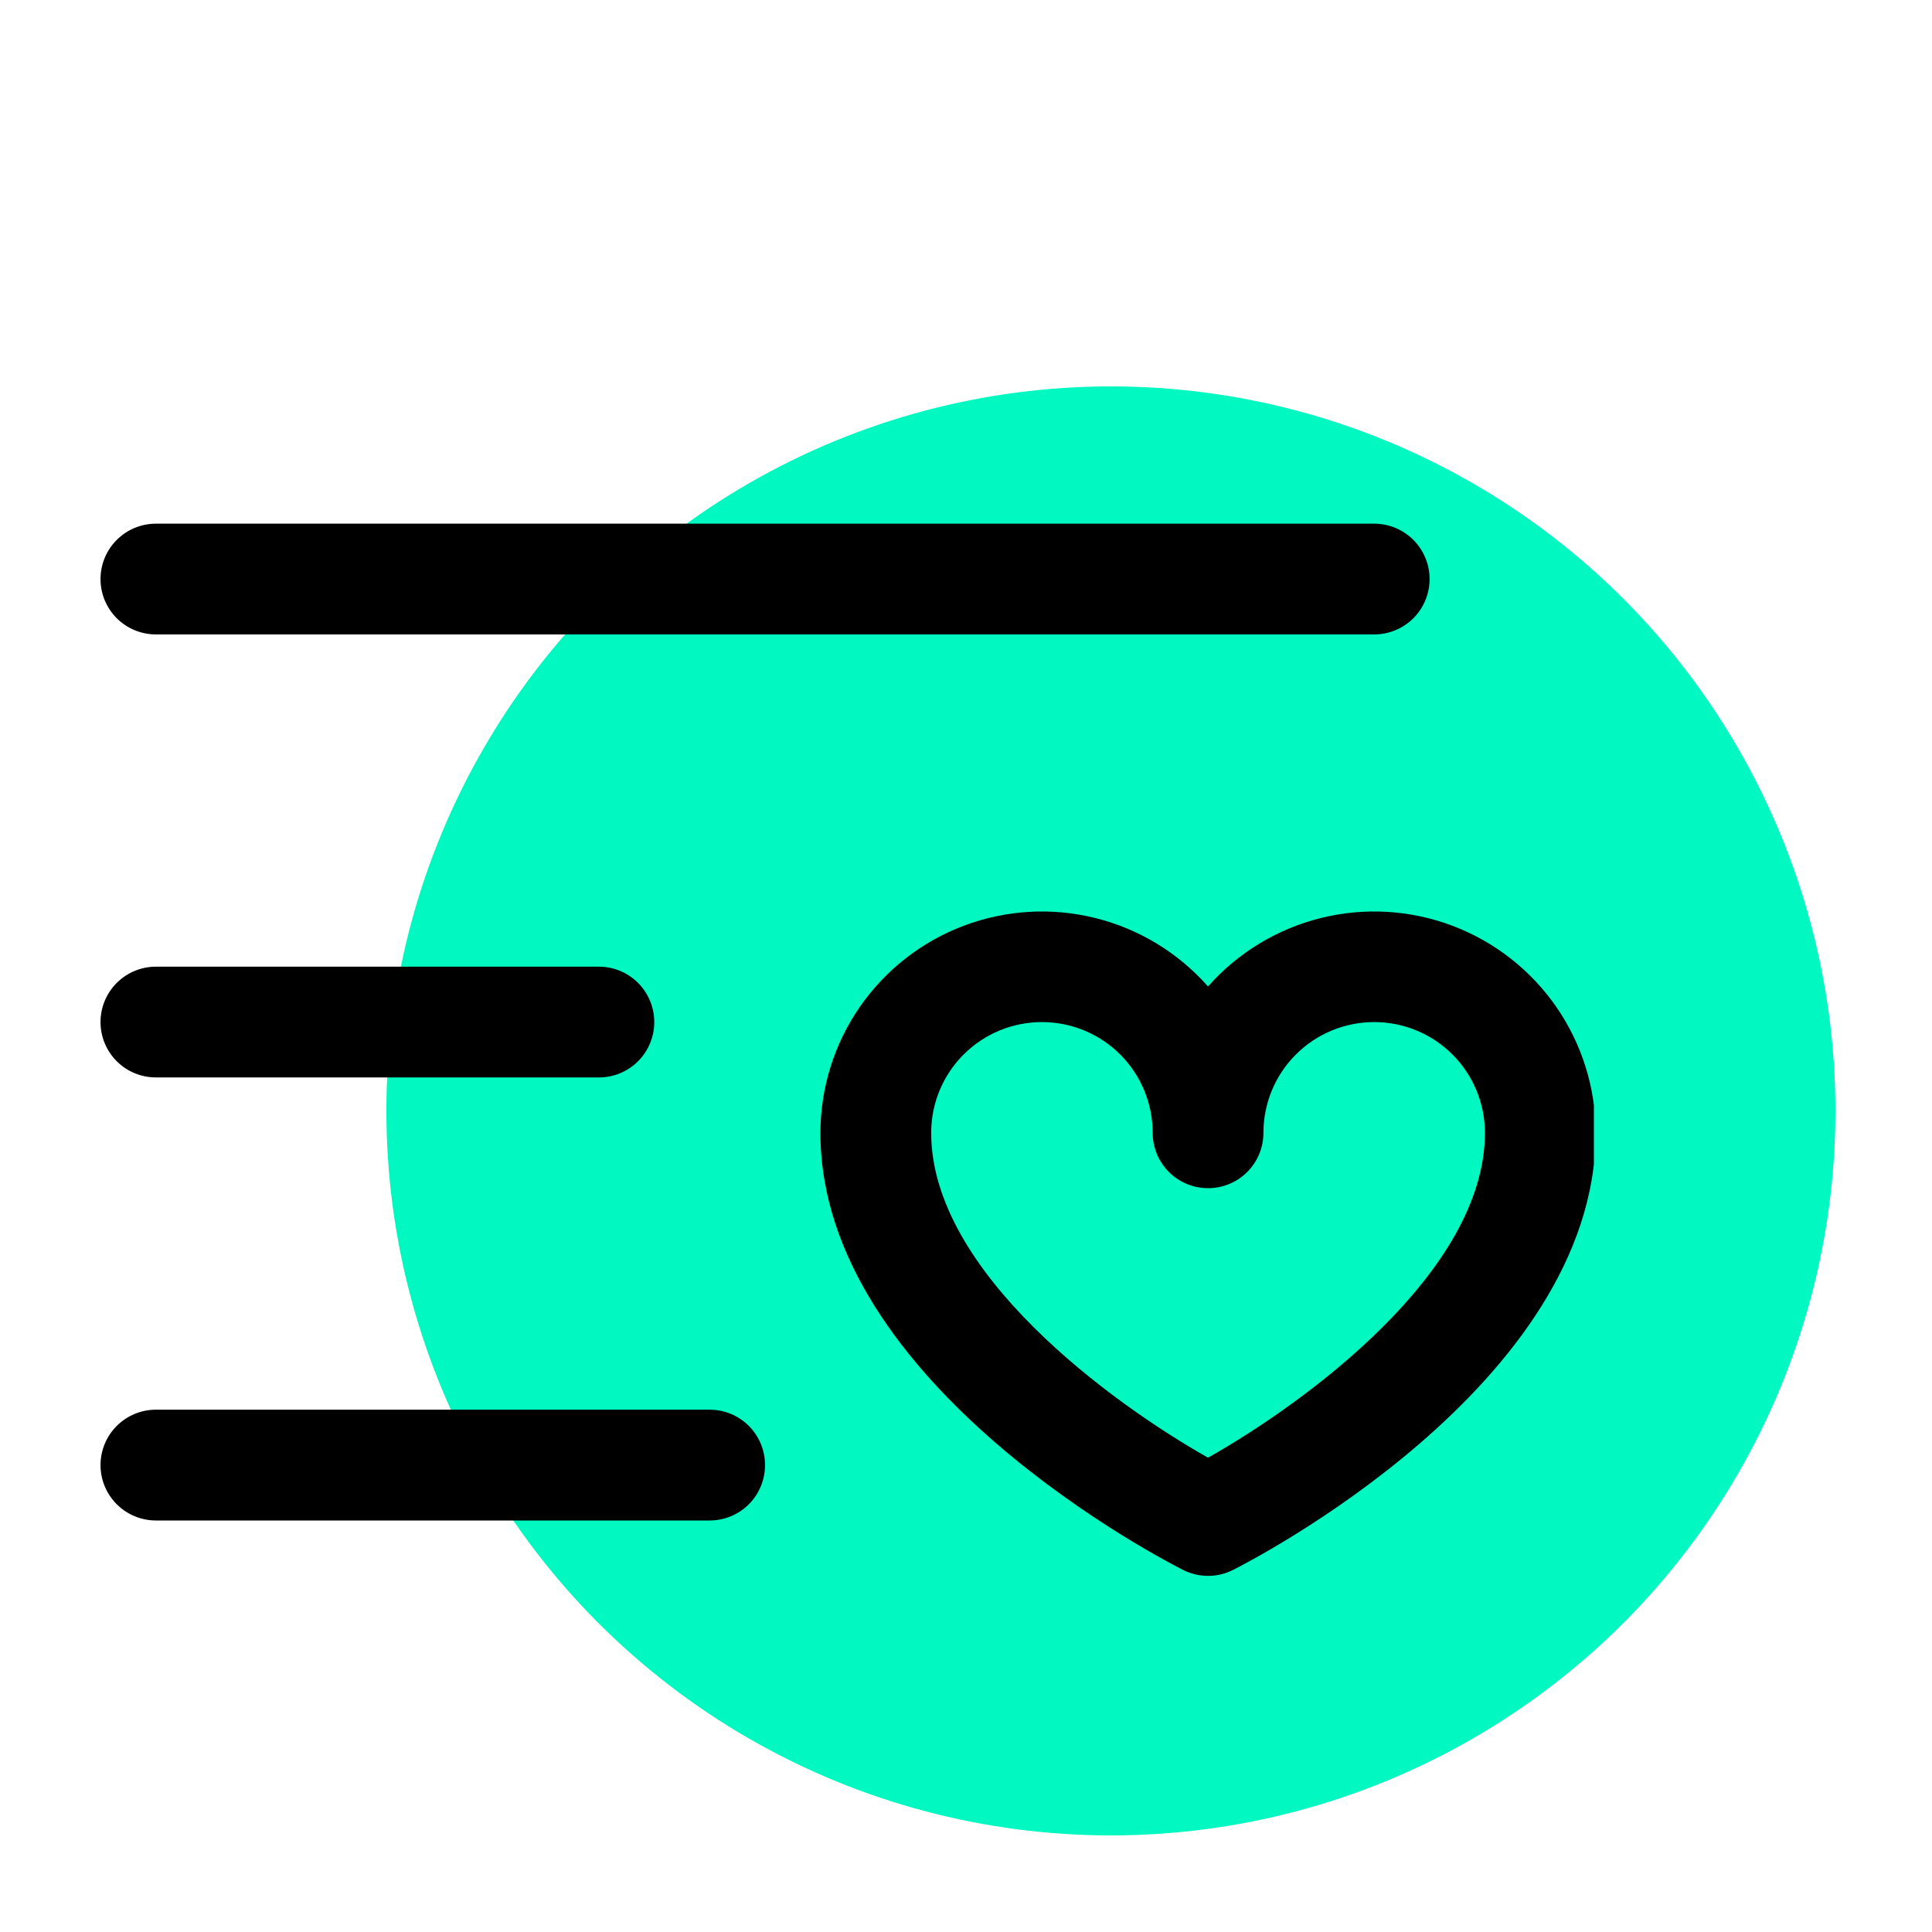 <svg xmlns="http://www.w3.org/2000/svg" fill="none" viewBox="0 0 40 40" height="40" width="40">
<circle fill="#01F8C1" r="15" cy="23" cx="23"></circle>
<g clip-path="url(#clip0_9891_5296)">
<path fill="black" d="M2.081 11.989C2.081 11.685 2.202 11.393 2.417 11.178C2.632 10.963 2.924 10.842 3.228 10.842H28.451C28.755 10.842 29.047 10.963 29.262 11.178C29.477 11.393 29.598 11.685 29.598 11.989C29.598 12.293 29.477 12.585 29.262 12.8C29.047 13.014 28.755 13.135 28.451 13.135H3.228C2.924 13.135 2.632 13.014 2.417 12.8C2.202 12.585 2.081 12.293 2.081 11.989ZM3.228 22.307H12.4C12.704 22.307 12.995 22.187 13.21 21.972C13.425 21.757 13.546 21.465 13.546 21.161C13.546 20.857 13.425 20.565 13.21 20.35C12.995 20.135 12.704 20.014 12.4 20.014H3.228C2.924 20.014 2.632 20.135 2.417 20.35C2.202 20.565 2.081 20.857 2.081 21.161C2.081 21.465 2.202 21.757 2.417 21.972C2.632 22.187 2.924 22.307 3.228 22.307ZM14.693 29.186H3.228C2.924 29.186 2.632 29.307 2.417 29.522C2.202 29.737 2.081 30.029 2.081 30.333C2.081 30.637 2.202 30.929 2.417 31.144C2.632 31.359 2.924 31.48 3.228 31.48H14.693C14.997 31.48 15.289 31.359 15.504 31.144C15.719 30.929 15.839 30.637 15.839 30.333C15.839 30.029 15.719 29.737 15.504 29.522C15.289 29.307 14.997 29.186 14.693 29.186ZM33.037 23.454C33.037 28.688 25.831 32.351 25.524 32.506C25.365 32.585 25.19 32.627 25.011 32.627C24.833 32.627 24.658 32.585 24.498 32.506C24.192 32.351 16.986 28.688 16.986 23.454C16.987 22.523 17.271 21.614 17.801 20.848C18.331 20.082 19.081 19.496 19.952 19.167C20.823 18.838 21.774 18.782 22.678 19.007C23.582 19.232 24.395 19.726 25.011 20.424C25.627 19.726 26.441 19.232 27.345 19.007C28.249 18.782 29.2 18.838 30.071 19.167C30.942 19.496 31.692 20.082 32.222 20.848C32.752 21.614 33.036 22.523 33.037 23.454ZM30.744 23.454C30.744 22.846 30.502 22.262 30.072 21.832C29.642 21.402 29.059 21.161 28.451 21.161C27.843 21.161 27.26 21.402 26.83 21.832C26.399 22.262 26.158 22.846 26.158 23.454C26.158 23.758 26.037 24.05 25.822 24.265C25.607 24.48 25.316 24.6 25.011 24.6C24.707 24.6 24.416 24.48 24.201 24.265C23.986 24.05 23.865 23.758 23.865 23.454C23.865 22.846 23.623 22.262 23.193 21.832C22.763 21.402 22.18 21.161 21.572 21.161C20.964 21.161 20.381 21.402 19.951 21.832C19.52 22.262 19.279 22.846 19.279 23.454C19.279 26.346 23.035 29.063 25.011 30.18C26.988 29.065 30.744 26.347 30.744 23.454Z"></path>
</g>
<defs>
<clipPath id="clip0_9891_5296">
<rect transform="translate(2 4)" fill="white" height="31" width="31"></rect>
</clipPath>
</defs>
</svg>
